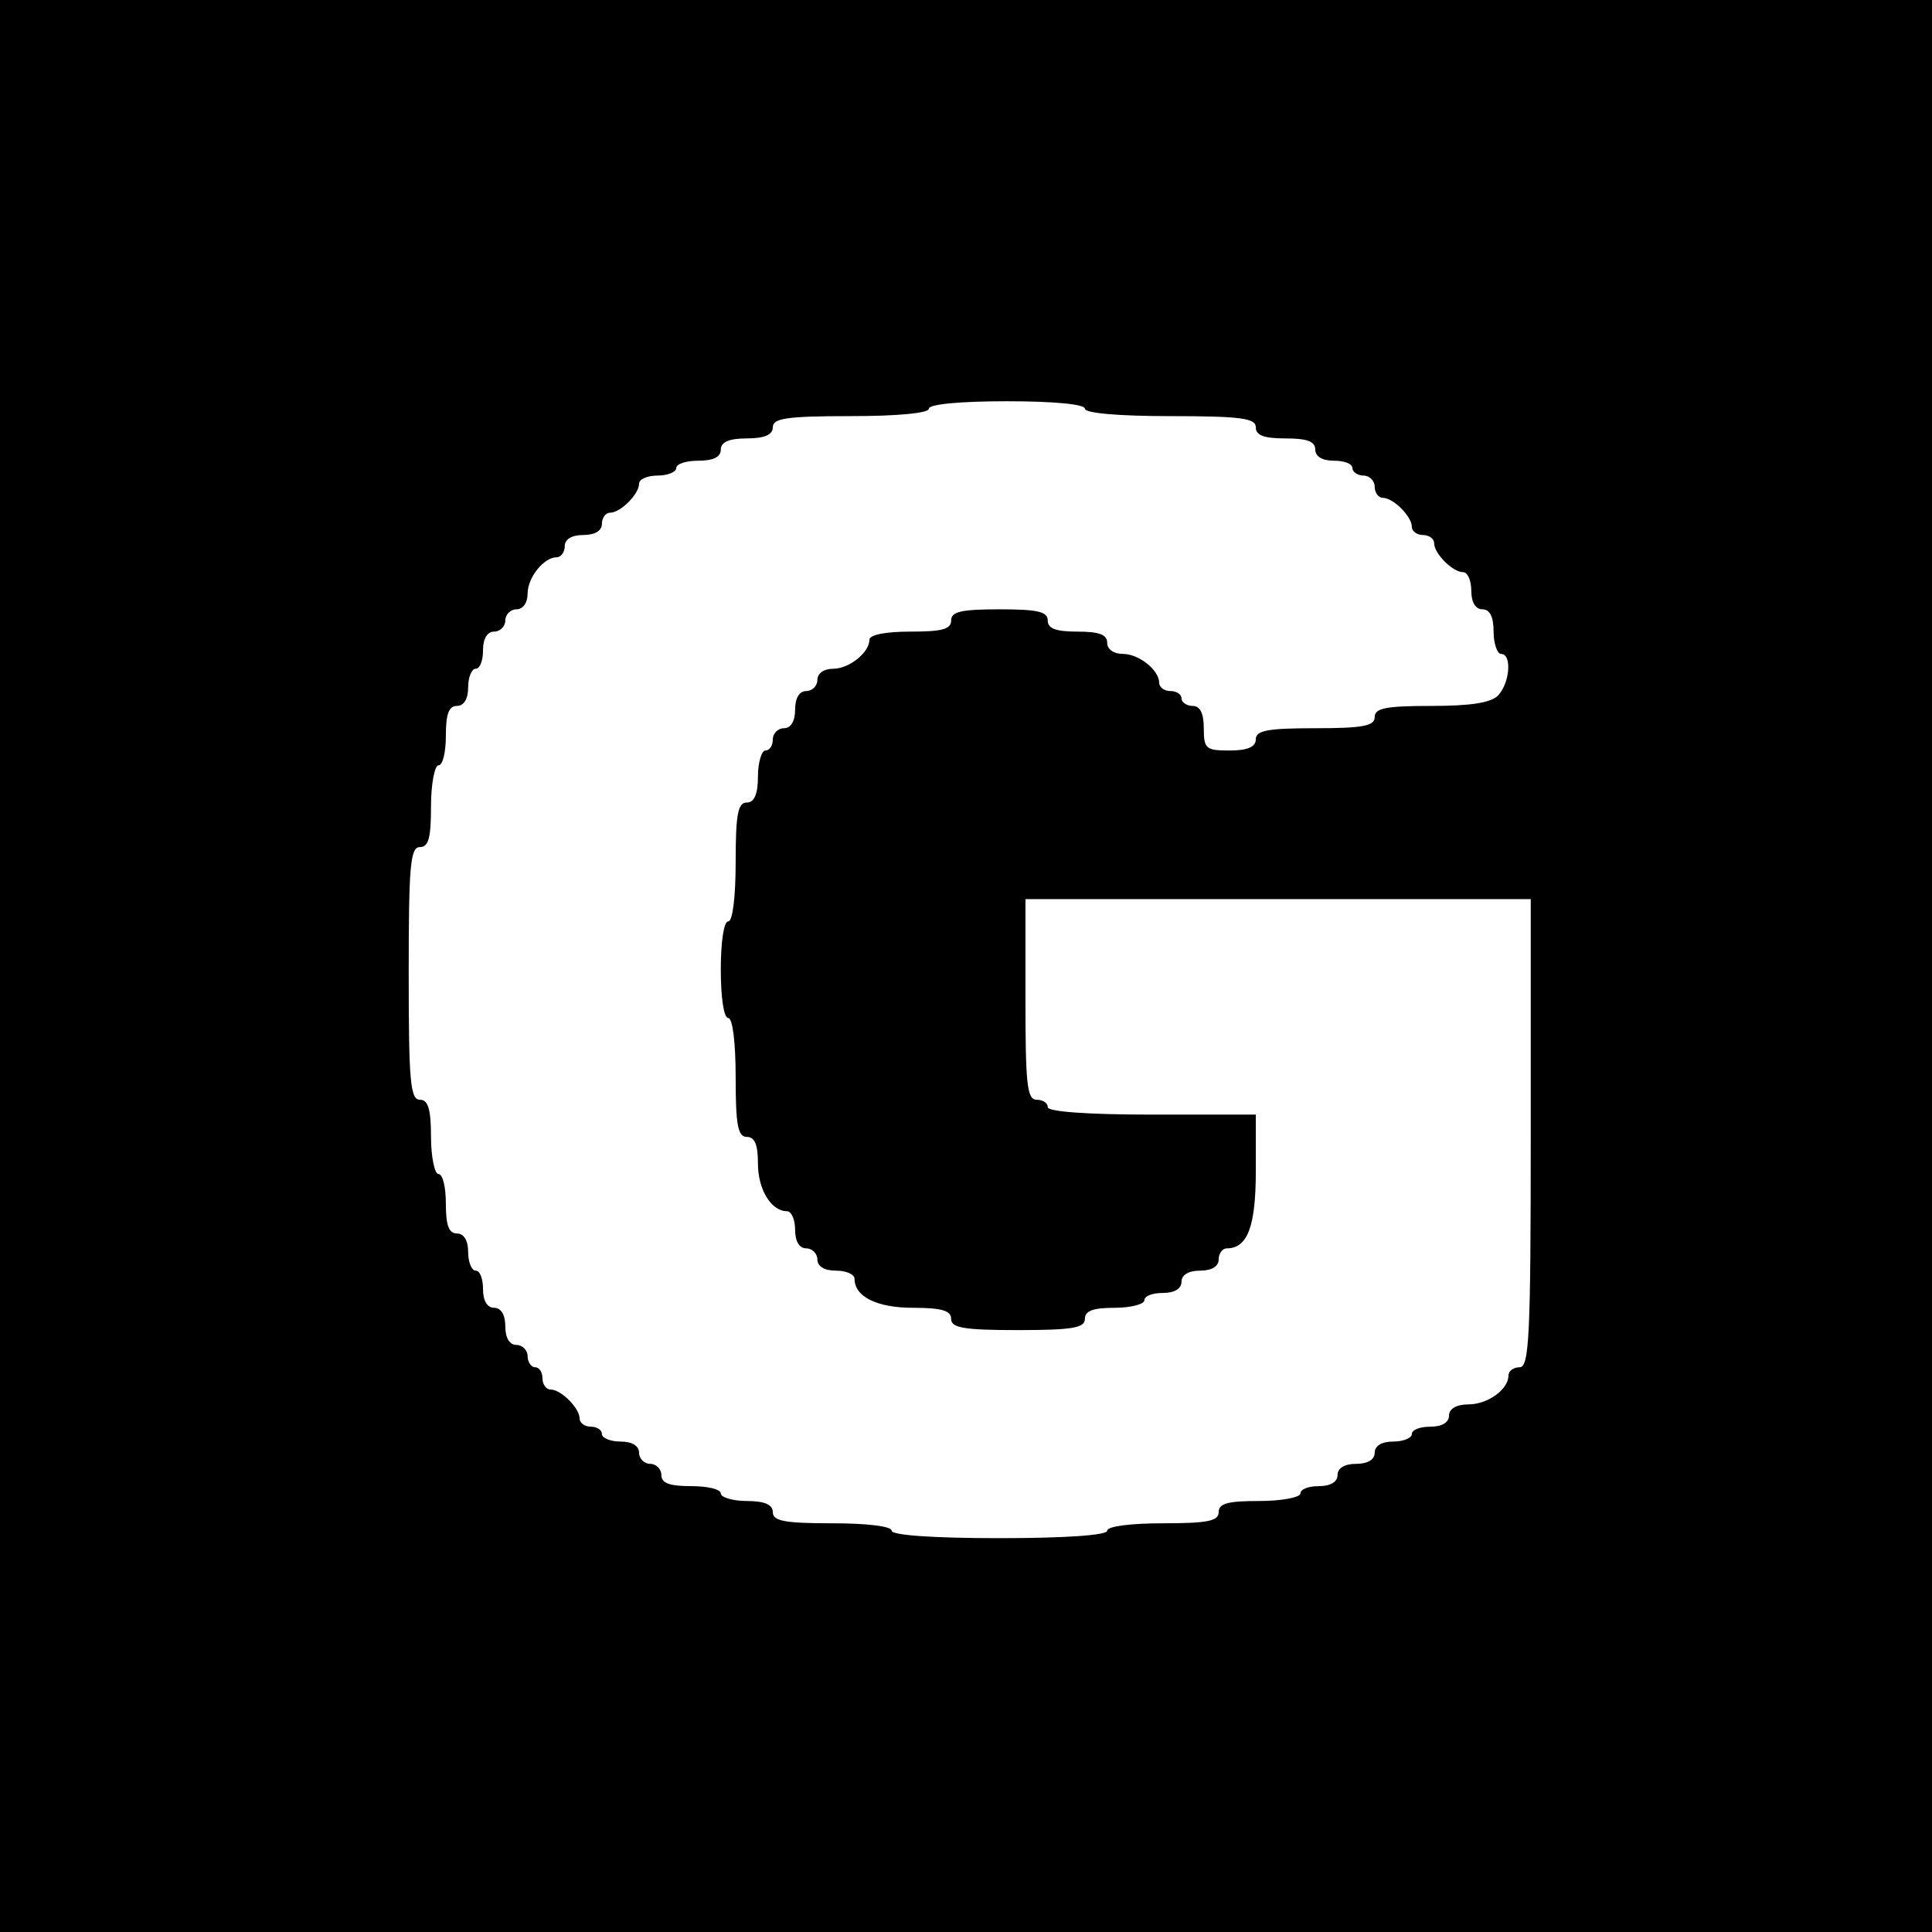 <?xml version="1.0" standalone="no"?>
<!DOCTYPE svg PUBLIC "-//W3C//DTD SVG 20010904//EN"
 "http://www.w3.org/TR/2001/REC-SVG-20010904/DTD/svg10.dtd">
<svg version="1.0" xmlns="http://www.w3.org/2000/svg"
 width="260pt" height="260pt" viewBox="0 0 260 260"
 preserveAspectRatio="xMidYMid meet">
<g transform="translate(0,260) scale(0.1,-0.1)"
fill="#000000" stroke="none">
<path d="M0 1300 l0 -1300 1300 0 1300 0 0 1300 0 1300 -1300 0 -1300 0 0
-1300z m1460 750 c0 -6 45 -10 115 -10 96 0 115 -3 115 -15 0 -11 11 -15 40
-15 29 0 40 -4 40 -15 0 -9 9 -15 25 -15 14 0 25 -4 25 -10 0 -5 7 -10 15 -10
8 0 15 -7 15 -15 0 -8 5 -15 11 -15 14 0 39 -25 39 -39 0 -6 7 -11 15 -11 8 0
15 -5 15 -11 0 -14 25 -39 39 -39 6 0 11 -11 11 -25 0 -16 6 -25 15 -25 10 0
15 -10 15 -30 0 -16 5 -30 10 -30 15 0 12 -39 -4 -56 -10 -10 -38 -14 -90 -14
-61 0 -76 -3 -76 -15 0 -12 -16 -15 -80 -15 -64 0 -80 -3 -80 -15 0 -10 -11
-15 -35 -15 -32 0 -35 2 -35 30 0 20 -5 30 -15 30 -8 0 -15 5 -15 10 0 6 -7
10 -15 10 -8 0 -15 5 -15 11 0 17 -27 39 -49 39 -12 0 -21 6 -21 15 0 11 -11
15 -40 15 -29 0 -40 4 -40 15 0 12 -14 15 -65 15 -51 0 -65 -3 -65 -15 0 -12
-13 -15 -55 -15 -32 0 -55 -4 -55 -11 0 -17 -27 -39 -49 -39 -12 0 -21 -6 -21
-15 0 -8 -7 -15 -15 -15 -9 0 -15 -9 -15 -25 0 -16 -6 -25 -15 -25 -8 0 -15
-7 -15 -15 0 -8 -4 -15 -10 -15 -5 0 -10 -16 -10 -35 0 -24 -5 -35 -15 -35
-12 0 -15 -16 -15 -80 0 -47 -4 -80 -10 -80 -6 0 -10 -28 -10 -65 0 -37 4 -65
10 -65 6 0 10 -33 10 -80 0 -64 3 -80 15 -80 11 0 15 -11 15 -36 0 -35 18 -64
39 -64 6 0 11 -11 11 -25 0 -16 6 -25 15 -25 8 0 15 -7 15 -15 0 -9 9 -15 25
-15 14 0 25 -5 25 -11 0 -24 30 -39 79 -39 39 0 51 -4 51 -15 0 -12 17 -15 90
-15 73 0 90 3 90 15 0 11 11 15 40 15 22 0 40 5 40 10 0 6 11 10 25 10 16 0
25 6 25 15 0 9 9 15 25 15 16 0 25 6 25 15 0 8 5 15 11 15 28 0 39 30 39 104
l0 76 -140 0 c-87 0 -140 4 -140 10 0 6 -7 10 -15 10 -13 0 -15 22 -15 135 l0
135 340 0 340 0 0 -315 c0 -273 -2 -315 -15 -315 -8 0 -15 -5 -15 -11 0 -19
-28 -39 -54 -39 -16 0 -26 -6 -26 -15 0 -9 -9 -15 -25 -15 -14 0 -25 -4 -25
-10 0 -5 -11 -10 -25 -10 -16 0 -25 -6 -25 -15 0 -9 -9 -15 -25 -15 -16 0 -25
-6 -25 -15 0 -9 -9 -15 -25 -15 -14 0 -25 -4 -25 -10 0 -5 -25 -10 -55 -10
-42 0 -55 -3 -55 -15 0 -12 -15 -15 -75 -15 -43 0 -75 -4 -75 -10 0 -6 -55
-10 -145 -10 -90 0 -145 4 -145 10 0 6 -33 10 -80 10 -64 0 -80 3 -80 15 0 10
-11 15 -35 15 -19 0 -35 5 -35 10 0 6 -18 10 -40 10 -29 0 -40 4 -40 15 0 8
-7 15 -15 15 -8 0 -15 7 -15 15 0 9 -9 15 -25 15 -14 0 -25 5 -25 10 0 6 -7
10 -15 10 -8 0 -15 5 -15 11 0 14 -25 39 -39 39 -6 0 -11 7 -11 15 0 8 -4 15
-10 15 -5 0 -10 7 -10 15 0 8 -7 15 -15 15 -9 0 -15 9 -15 25 0 16 -6 25 -15
25 -9 0 -15 9 -15 25 0 14 -4 25 -10 25 -5 0 -10 11 -10 25 0 16 -6 25 -15 25
-11 0 -15 11 -15 40 0 22 -4 40 -10 40 -5 0 -10 23 -10 50 0 38 -4 50 -15 50
-13 0 -15 26 -15 170 0 144 2 170 15 170 12 0 15 13 15 55 0 30 5 55 10 55 6
0 10 18 10 40 0 29 4 40 15 40 9 0 15 9 15 25 0 14 5 25 10 25 6 0 10 11 10
25 0 16 6 25 15 25 8 0 15 7 15 15 0 8 7 15 15 15 9 0 15 9 15 21 0 22 22 49
39 49 6 0 11 7 11 15 0 9 9 15 25 15 16 0 25 6 25 15 0 8 5 15 11 15 14 0 39
25 39 39 0 6 11 11 25 11 14 0 25 5 25 10 0 6 14 10 30 10 20 0 30 5 30 15 0
10 11 15 35 15 24 0 35 5 35 15 0 12 18 15 105 15 63 0 105 4 105 10 0 6 42
10 105 10 63 0 105 -4 105 -10z"/>
</g>
</svg>
